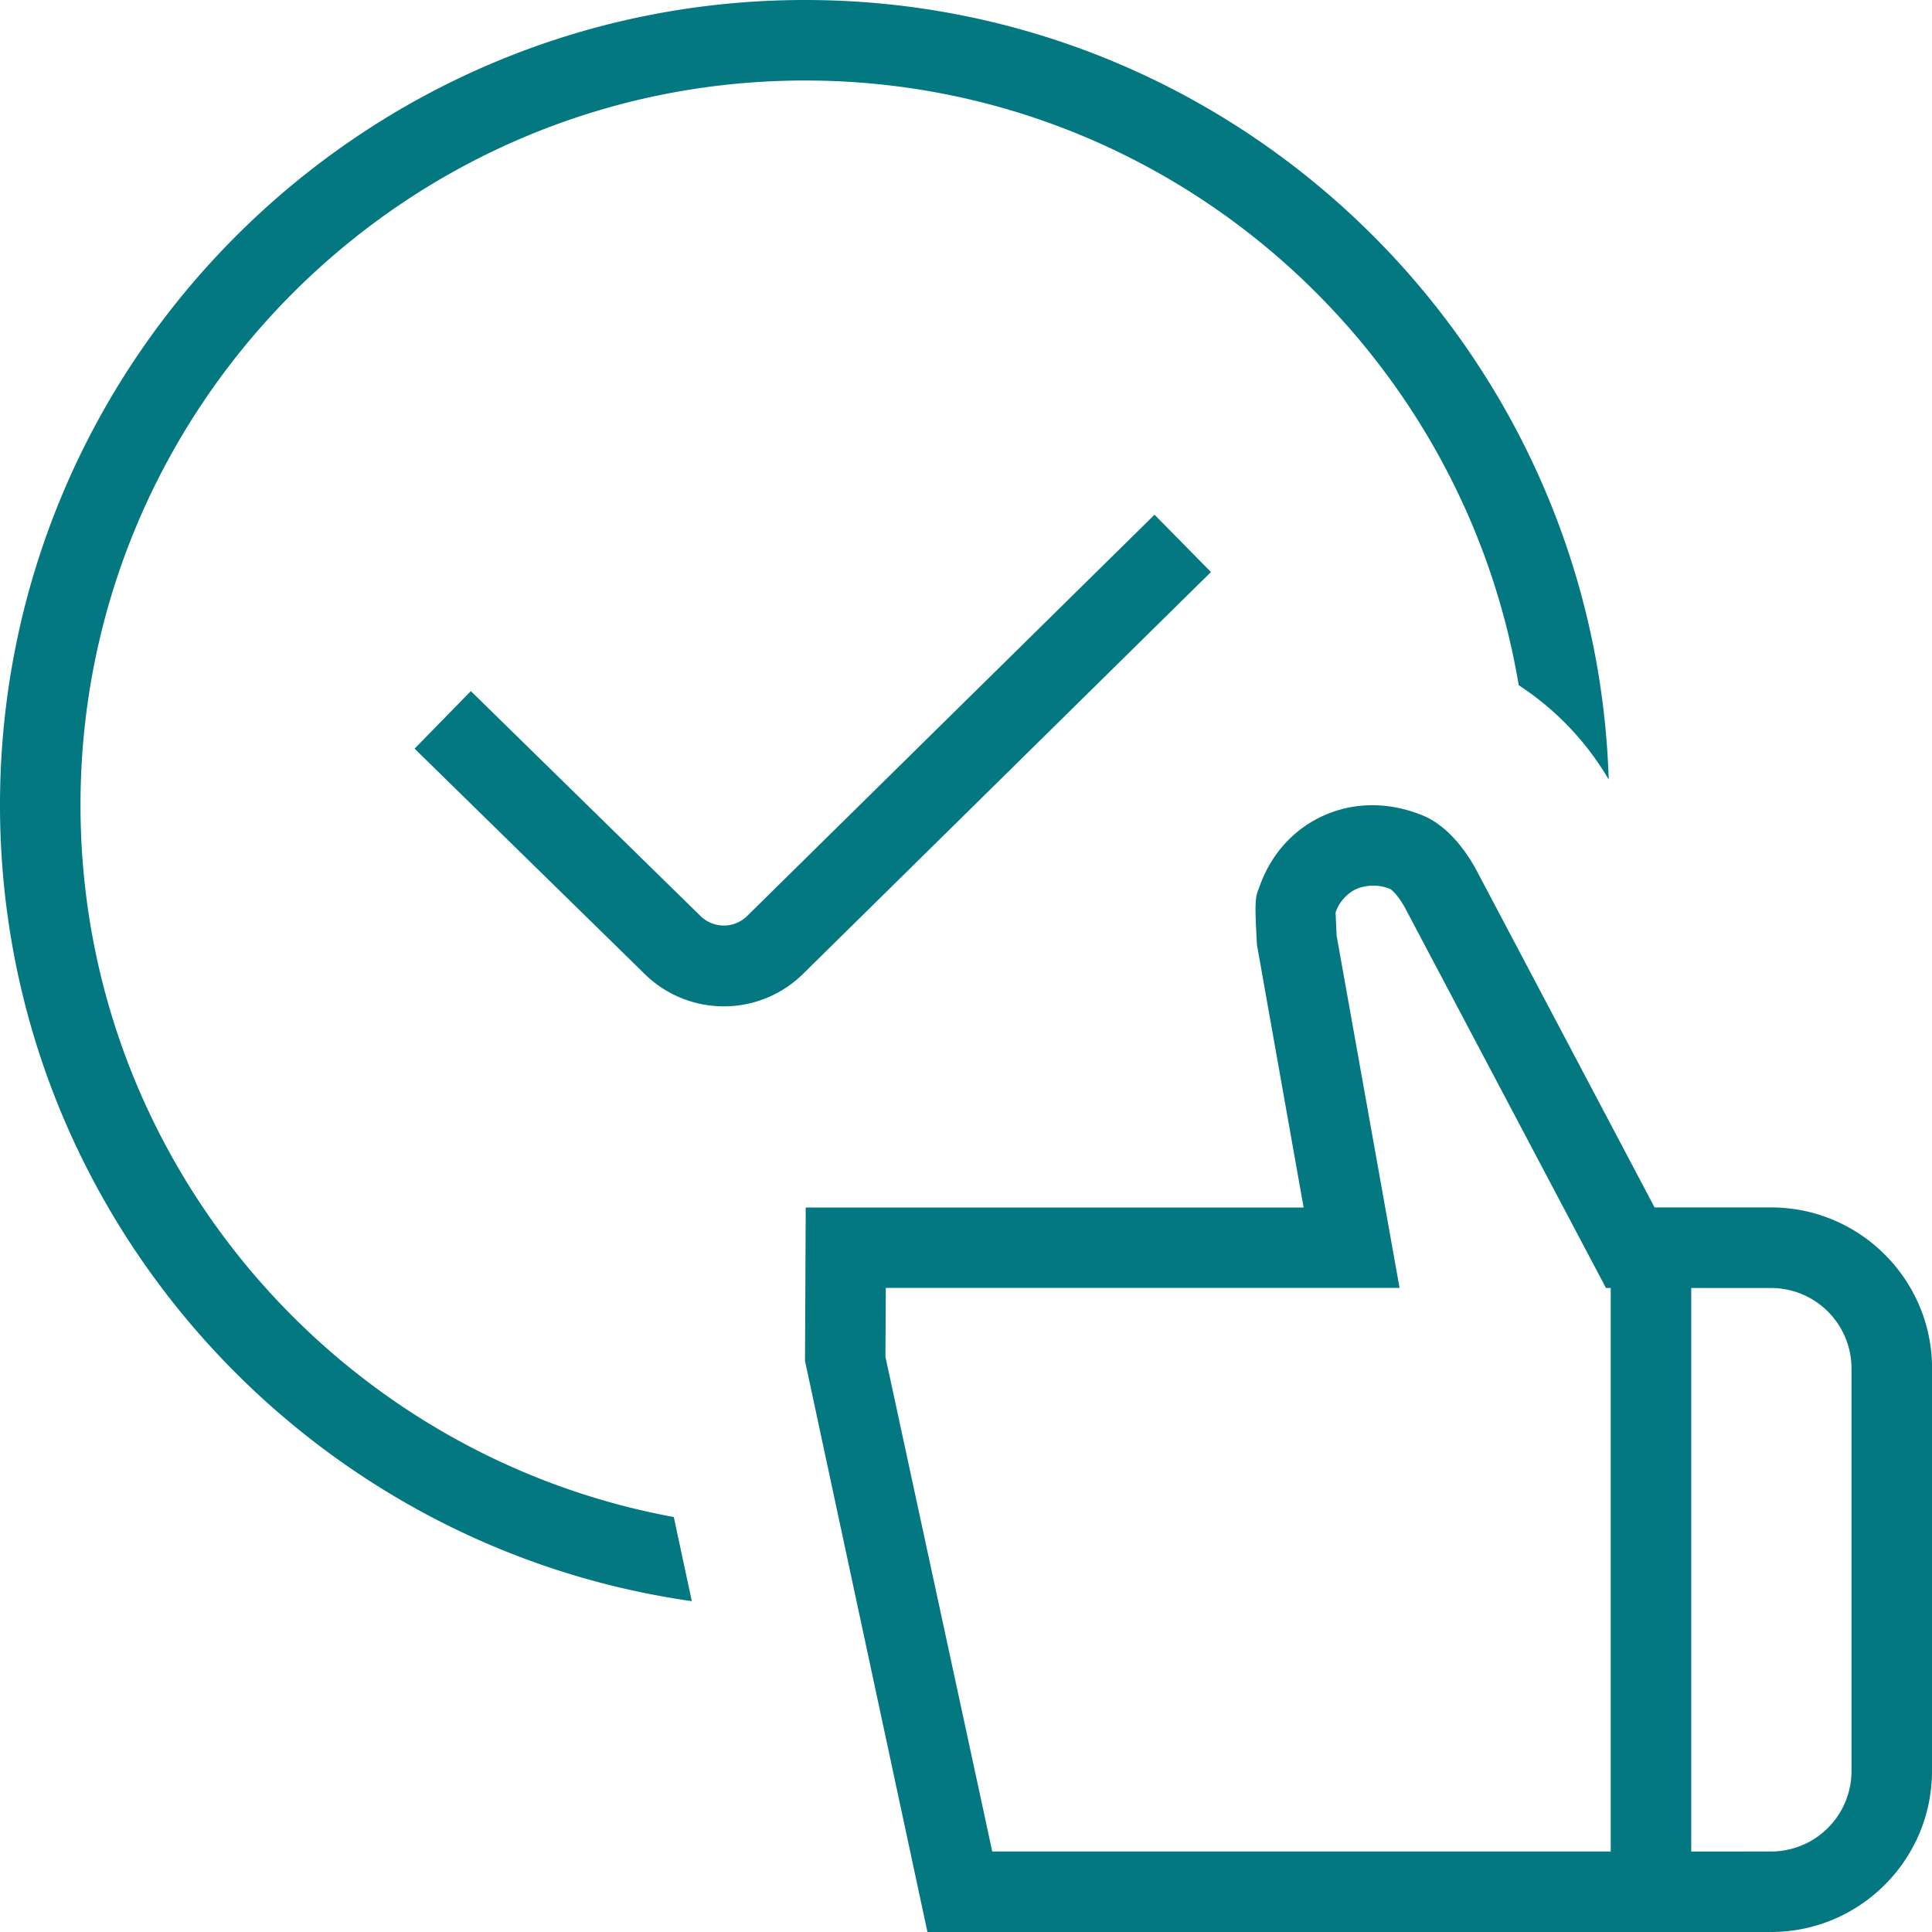 <svg xmlns="http://www.w3.org/2000/svg" version="1.1" xmlns:xlink="http://www.w3.org/1999/xlink" width="512" height="512" x="0" y="0" viewBox="0 0 24 24" style="enable-background:new 0 0 512 512" xml:space="preserve" class=""><g><path d="m8.37 18.845.224 1.045C3.745 19.202 0 15.035 0 10 0 4.486 4.486 0 10 0c5.407 0 9.815 4.317 9.984 9.684a3.527 3.527 0 0 0-1.118-1.172C18.154 4.257 14.455 1 10 1c-4.963 0-9 4.038-9 9 0 4.406 3.184 8.075 7.37 8.845ZM24 17v5c0 1.103-.897 2-2 2H11.521L10 16.905 10.009 15h6.185l-.58-3.265c-.022-.425-.031-.58.021-.689.133-.401.401-.716.764-.894.392-.192.846-.199 1.28-.02.253.104.502.366.683.718l2.192 4.149h1.447c1.103 0 2 .897 2 2Zm-11.673 6h7.682v-7h-.059l-2.478-4.688c-.104-.202-.196-.265-.197-.266a.546.546 0 0 0-.438.003.51.51 0 0 0-.246.285l.013.289.782 4.376h-6.382l-.005.855 1.327 6.145ZM23 17a1 1 0 0 0-1-1h-.991v7H22a1 1 0 0 0 1-1v-5ZM14.342 6.394l-5.061 4.985a.413.413 0 0 1-.583-.004l-2.849-2.79-.699.715 2.844 2.785a1.403 1.403 0 0 0 1.992.003l5.057-4.982-.701-.712Z" fill="#037880" opacity="1" data-original="#000000"></path></g></svg>
